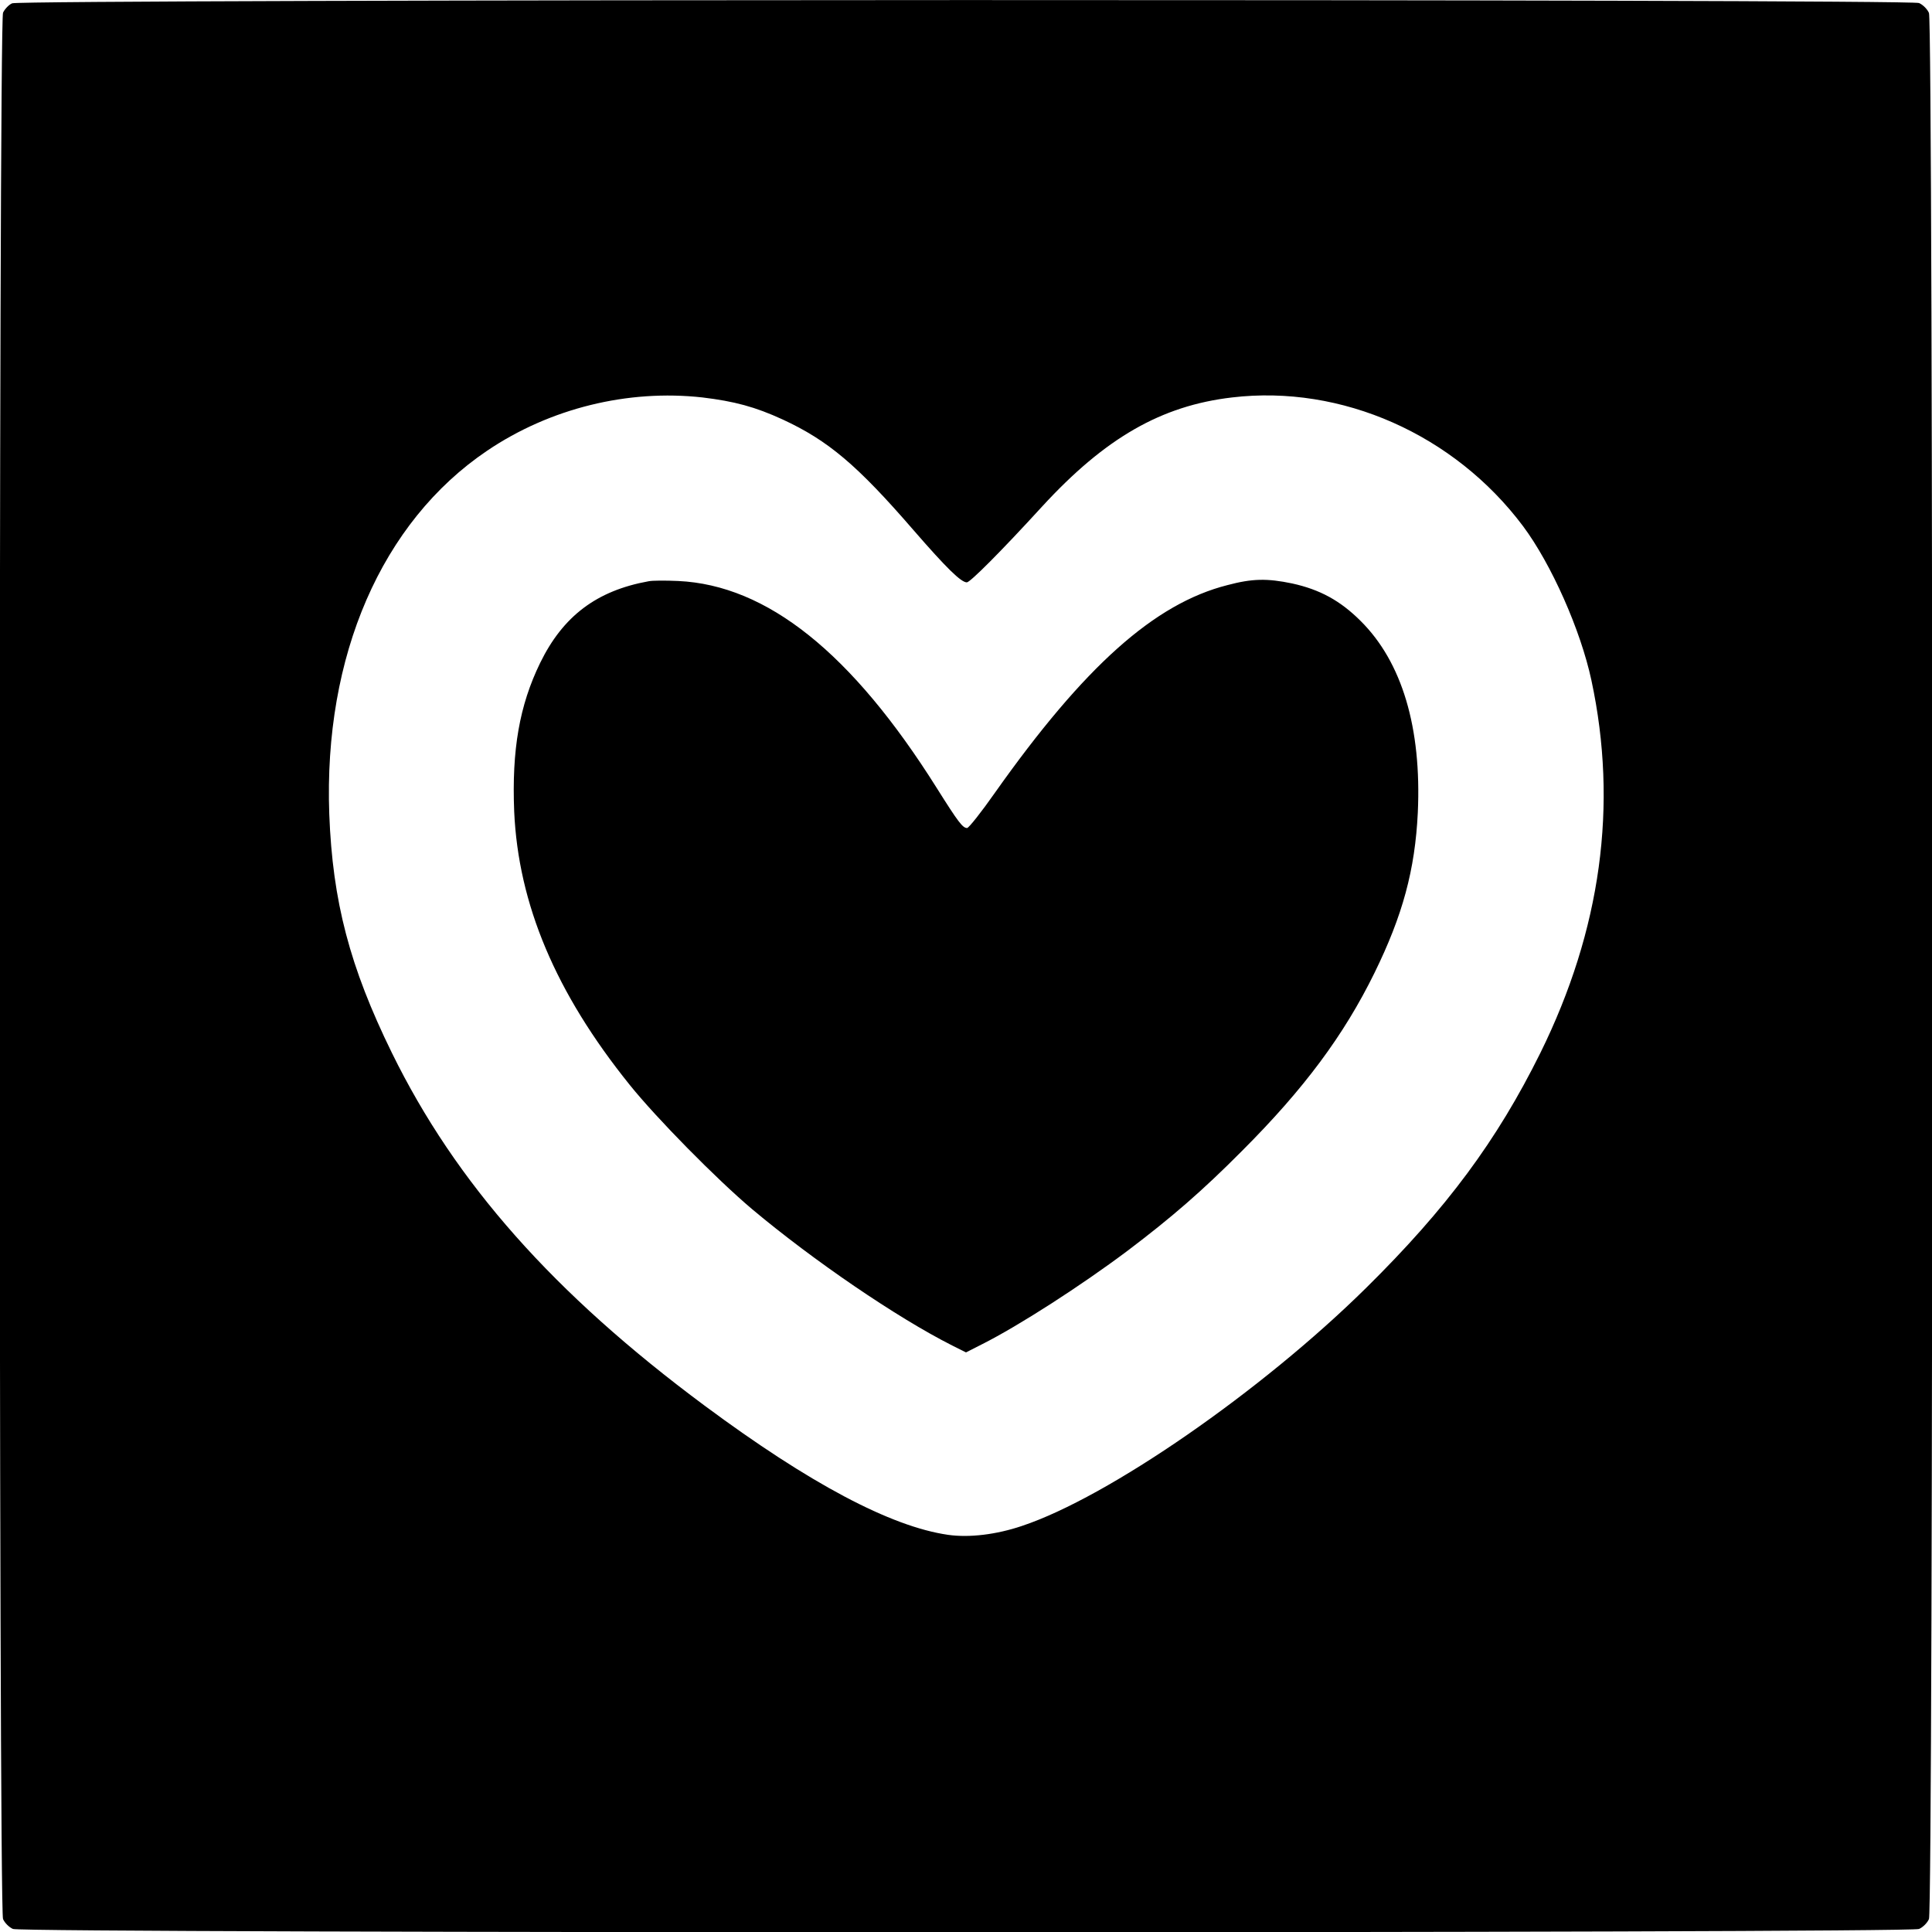 <?xml version="1.0" standalone="no"?>
<!DOCTYPE svg PUBLIC "-//W3C//DTD SVG 20010904//EN"
 "http://www.w3.org/TR/2001/REC-SVG-20010904/DTD/svg10.dtd">
<svg version="1.0" xmlns="http://www.w3.org/2000/svg"
 width="700pt" height="700pt" viewBox="0 0 700 700"
 preserveAspectRatio="xMidYMid meet">
<g transform="translate(0,700) scale(0.1,-0.1)"
fill="#000000" stroke="none">
<path d="M44 6988 c-12 -5 -27 -21 -33 -34 -16 -35 -16 -6873 0 -6907 6 -14
22 -30 36 -36 34 -16 6872 -16 6906 0 14 6 30 22 36 36 16 34 16 6872 0 6906
-6 14 -22 30 -36 36 -33 15 -6878 14 -6909 -1z m2501 -1428 c116 -14 191 -34
291 -80 164 -76 269 -164 474 -401 119 -137 172 -189 193 -189 12 0 123 111
273 275 228 248 431 365 688 395 397 47 805 -134 1054 -466 103 -138 209 -377
248 -559 97 -452 35 -904 -185 -1350 -157 -317 -339 -563 -632 -852 -378 -373
-934 -758 -1247 -862 -92 -31 -190 -43 -267 -32 -208 30 -502 186 -882 468
-547 406 -902 807 -1133 1278 -153 312 -215 549 -227 865 -21 574 190 1059
572 1317 228 154 510 223 780 193z"/>
<path d="M2350 4894 c-188 -34 -310 -126 -393 -296 -75 -154 -103 -315 -94
-538 15 -336 150 -657 418 -990 98 -122 315 -342 444 -451 223 -187 525 -393
725 -494 l50 -25 59 30 c133 67 358 212 526 338 160 121 271 217 415 362 225
225 369 419 480 645 102 208 147 373 157 581 14 307 -57 545 -207 694 -74 74
-148 114 -248 136 -91 19 -145 18 -235 -6 -264 -67 -518 -294 -842 -752 -49
-70 -95 -128 -101 -128 -16 0 -32 21 -110 145 -308 490 -615 735 -937 750 -45
2 -93 2 -107 -1z"/>
</g>
</svg>
